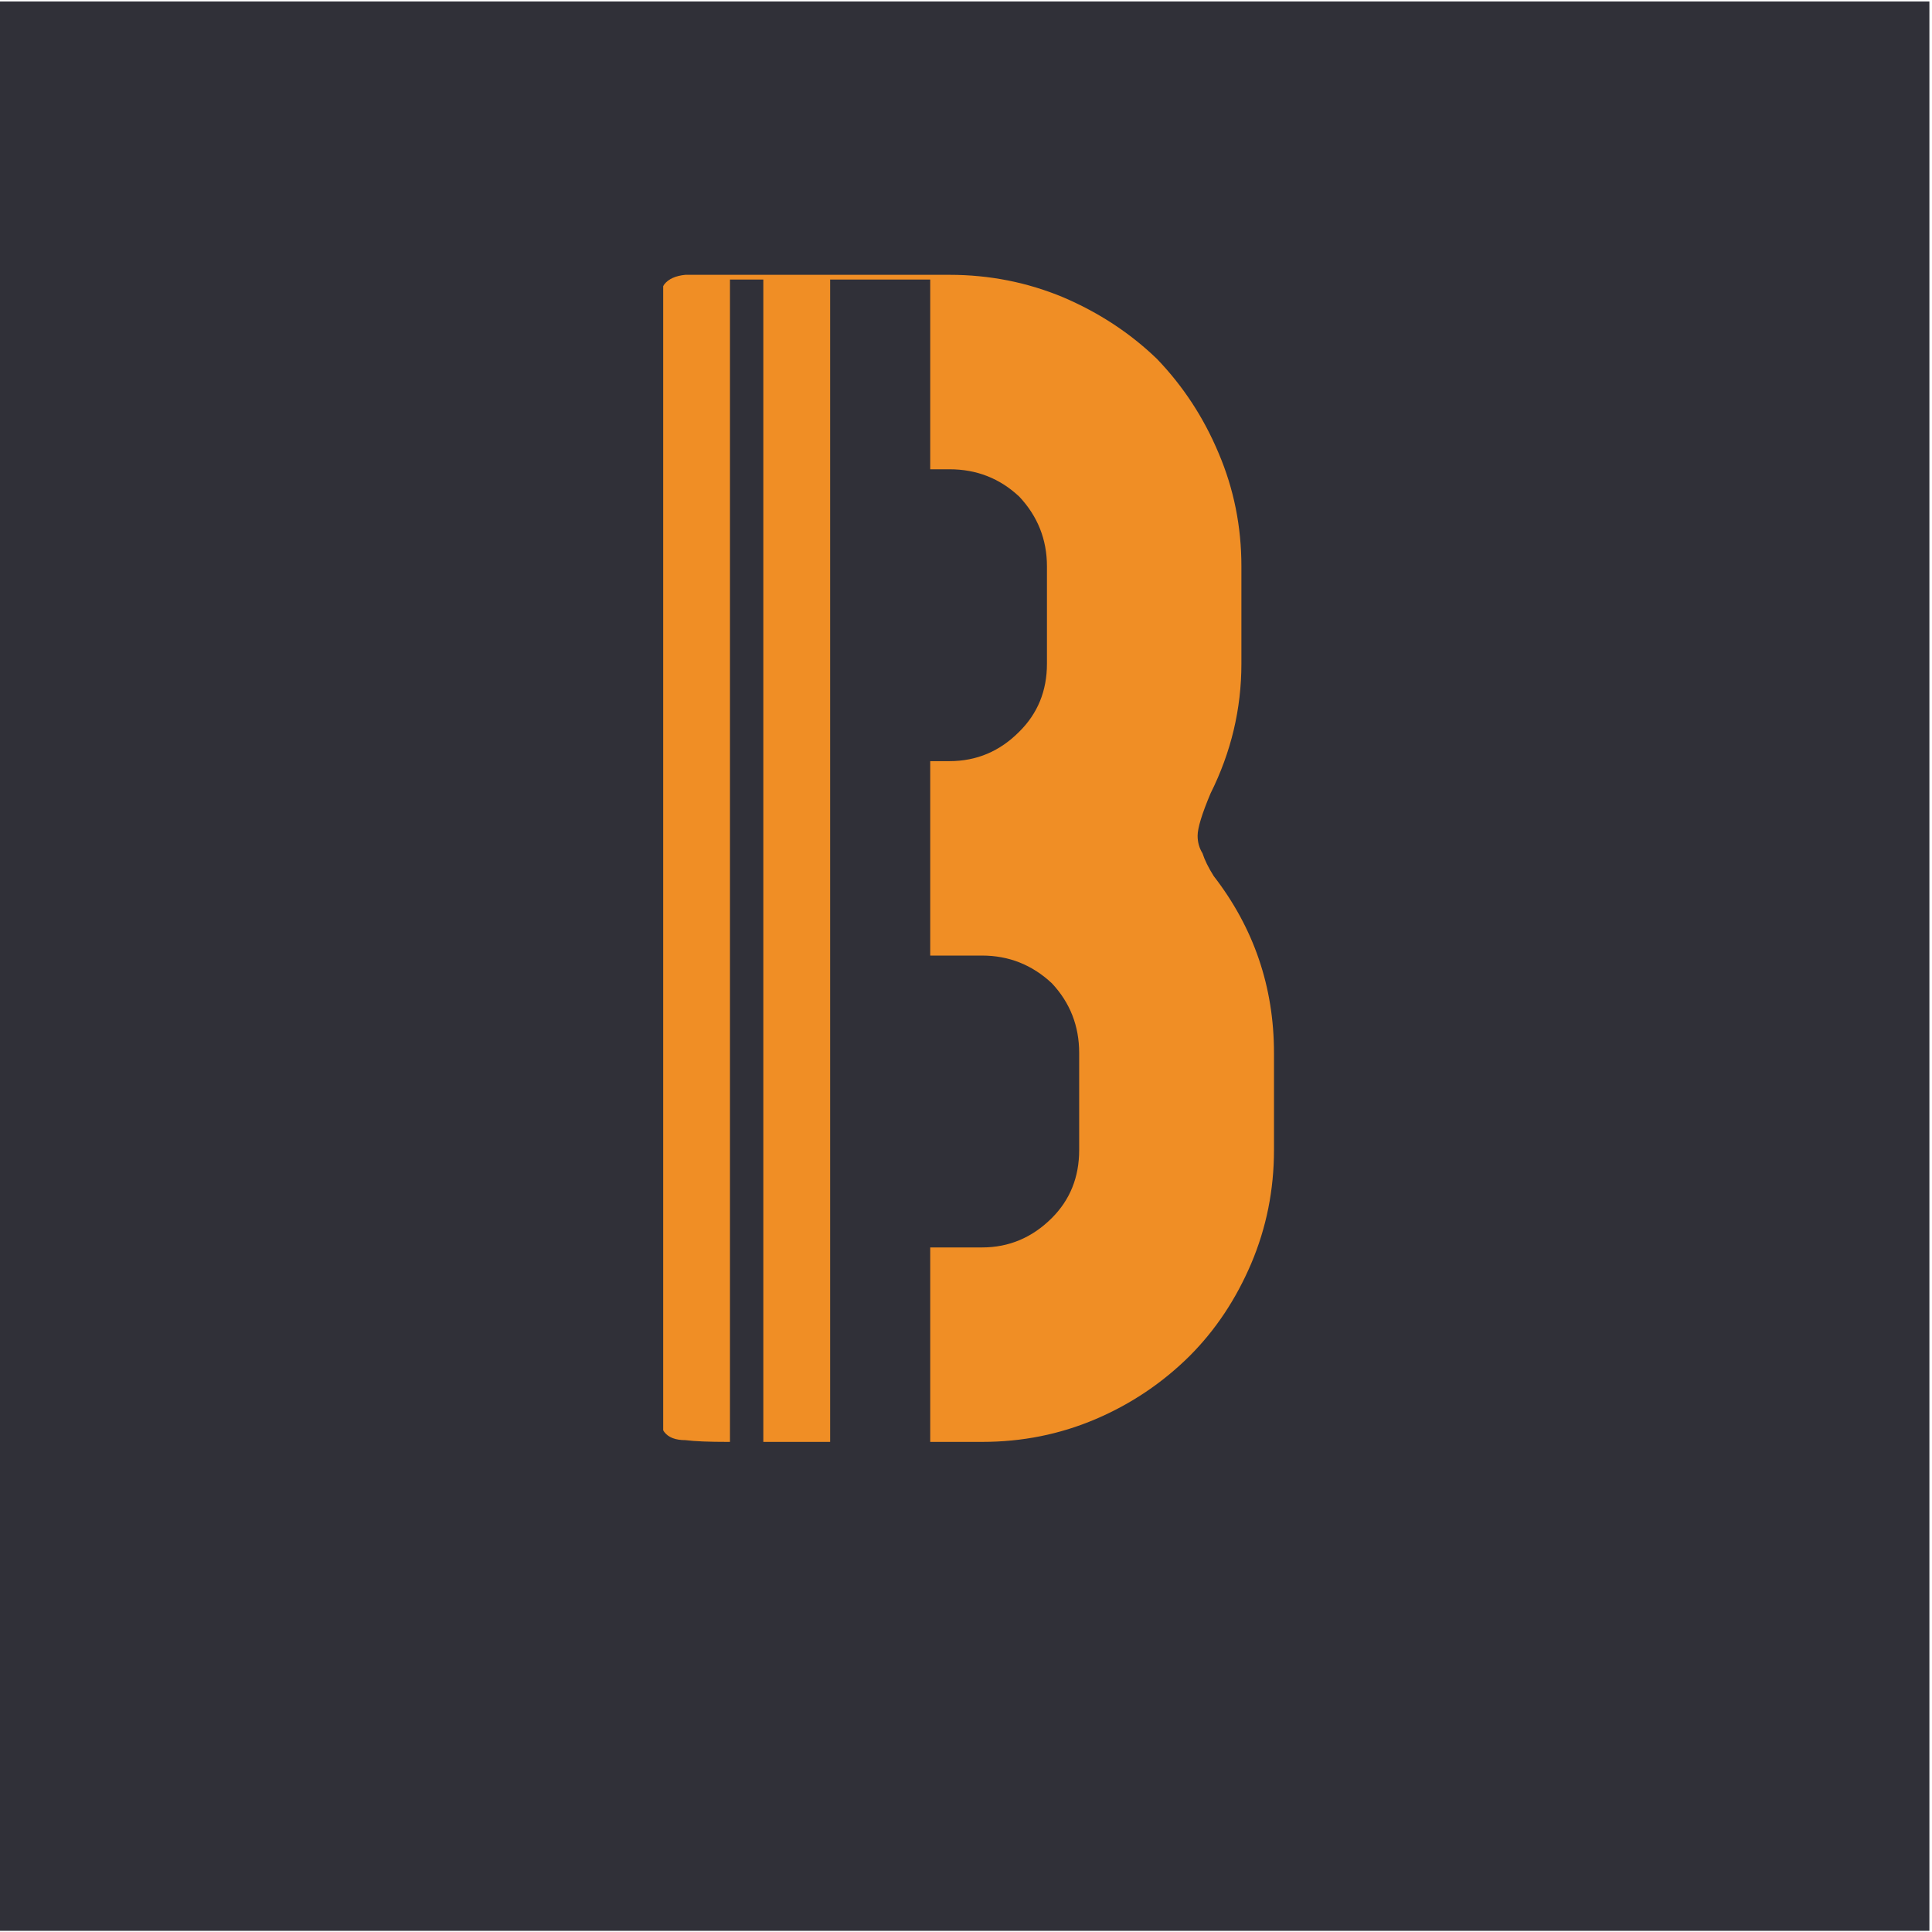 <svg xmlns="http://www.w3.org/2000/svg" xmlns:xlink="http://www.w3.org/1999/xlink" zoomAndPan="magnify" preserveAspectRatio="xMidYMid meet" version="1.0" viewBox="8.46 23.93 86.16 86.04" width="32" height="32"><defs><g/><clipPath id="be19ee537e"><path d="M 8.457 23.934 L 94.617 23.934 L 94.617 109.977 L 8.457 109.977 Z M 8.457 23.934 " clip-rule="nonzero"/></clipPath></defs><g clip-path="url(#be19ee537e)"><path fill="#303038" d="M 8.457 23.934 L 94.504 23.934 L 94.504 109.977 L 8.457 109.977 Z M 8.457 23.934 " fill-opacity="1" fill-rule="nonzero"/></g><g fill="#f08e25" fill-opacity="1"><g transform="translate(34.181, 88.173)"><g><path d="M 27.688 -27.031 C 27.688 -26.75 27.758 -26.488 27.906 -26.25 C 28 -25.957 28.164 -25.617 28.406 -25.234 C 30.195 -22.922 31.094 -20.289 31.094 -17.344 L 31.094 -13.016 C 31.094 -11.234 30.754 -9.547 30.078 -7.953 C 29.398 -6.359 28.484 -4.984 27.328 -3.828 C 26.117 -2.629 24.723 -1.691 23.141 -1.016 C 21.547 -0.336 19.859 0 18.078 0 L 6.719 0 C 5.906 0 5.281 -0.023 4.844 -0.078 C 4.406 -0.078 4.094 -0.195 3.906 -0.438 C 3.758 -0.625 3.688 -0.91 3.688 -1.297 C 3.633 -1.68 3.609 -2.211 3.609 -2.891 L 3.609 -49.156 C 3.609 -49.832 3.633 -50.363 3.688 -50.75 C 3.688 -51.133 3.758 -51.426 3.906 -51.625 C 4.094 -51.863 4.406 -52.004 4.844 -52.047 C 5.281 -52.047 5.906 -52.047 6.719 -52.047 L 16.625 -52.047 C 18.406 -52.047 20.094 -51.711 21.688 -51.047 C 23.281 -50.367 24.676 -49.453 25.875 -48.297 C 27.039 -47.086 27.957 -45.688 28.625 -44.094 C 29.301 -42.508 29.641 -40.828 29.641 -39.047 L 29.641 -34.703 C 29.641 -32.68 29.18 -30.754 28.266 -28.922 C 27.879 -28.004 27.688 -27.375 27.688 -27.031 Z M 18.078 -8.672 C 19.273 -8.672 20.312 -9.109 21.188 -9.984 C 22 -10.797 22.406 -11.805 22.406 -13.016 L 22.406 -17.344 C 22.406 -18.551 22 -19.586 21.188 -20.453 C 20.312 -21.273 19.273 -21.688 18.078 -21.688 L 15.328 -21.688 C 14.555 -21.688 13.977 -21.688 13.594 -21.688 C 13.156 -21.633 12.844 -21.516 12.656 -21.328 C 12.457 -21.129 12.359 -20.836 12.359 -20.453 C 12.316 -20.066 12.297 -19.488 12.297 -18.719 L 12.297 -11.719 C 12.297 -10.988 12.316 -10.43 12.359 -10.047 C 12.359 -9.66 12.43 -9.348 12.578 -9.109 C 12.723 -8.867 12.988 -8.75 13.375 -8.75 C 13.758 -8.695 14.336 -8.672 15.109 -8.672 Z M 15.109 -43.375 C 14.391 -43.375 13.836 -43.375 13.453 -43.375 C 13.066 -43.332 12.801 -43.211 12.656 -43.016 C 12.457 -42.828 12.359 -42.562 12.359 -42.219 C 12.316 -41.832 12.297 -41.301 12.297 -40.625 L 12.297 -33.25 C 12.297 -32.531 12.316 -31.977 12.359 -31.594 C 12.359 -31.207 12.457 -30.914 12.656 -30.719 C 12.844 -30.531 13.129 -30.438 13.516 -30.438 C 13.898 -30.383 14.457 -30.359 15.188 -30.359 L 16.625 -30.359 C 17.832 -30.359 18.867 -30.797 19.734 -31.672 C 20.555 -32.484 20.969 -33.492 20.969 -34.703 L 20.969 -39.047 C 20.969 -40.242 20.555 -41.281 19.734 -42.156 C 18.867 -42.969 17.832 -43.375 16.625 -43.375 Z M 15.109 -43.375 "/></g></g></g><path stroke-linecap="butt" transform="matrix(0, -0.744, 0.744, 0, 41.013, 91.094)" fill="none" stroke-linejoin="miter" d="M -0 1.001 L 73.598 1.001 " stroke="#303038" stroke-width="2" stroke-opacity="1" stroke-miterlimit="4"/><path stroke-linecap="butt" transform="matrix(0, -0.744, 0.744, 0, 45.48, 93.803)" fill="none" stroke-linejoin="miter" d="M -0.002 3.001 L 77.238 3.001 " stroke="#303038" stroke-width="6" stroke-opacity="1" stroke-miterlimit="4"/><path stroke-linecap="butt" transform="matrix(0, -0.744, 0.744, 0, 37.29, 91.094)" fill="none" stroke-linejoin="miter" d="M -0 0.502 L 73.598 0.502 " stroke="#303038" stroke-width="1" stroke-opacity="1" stroke-miterlimit="4"/></svg>